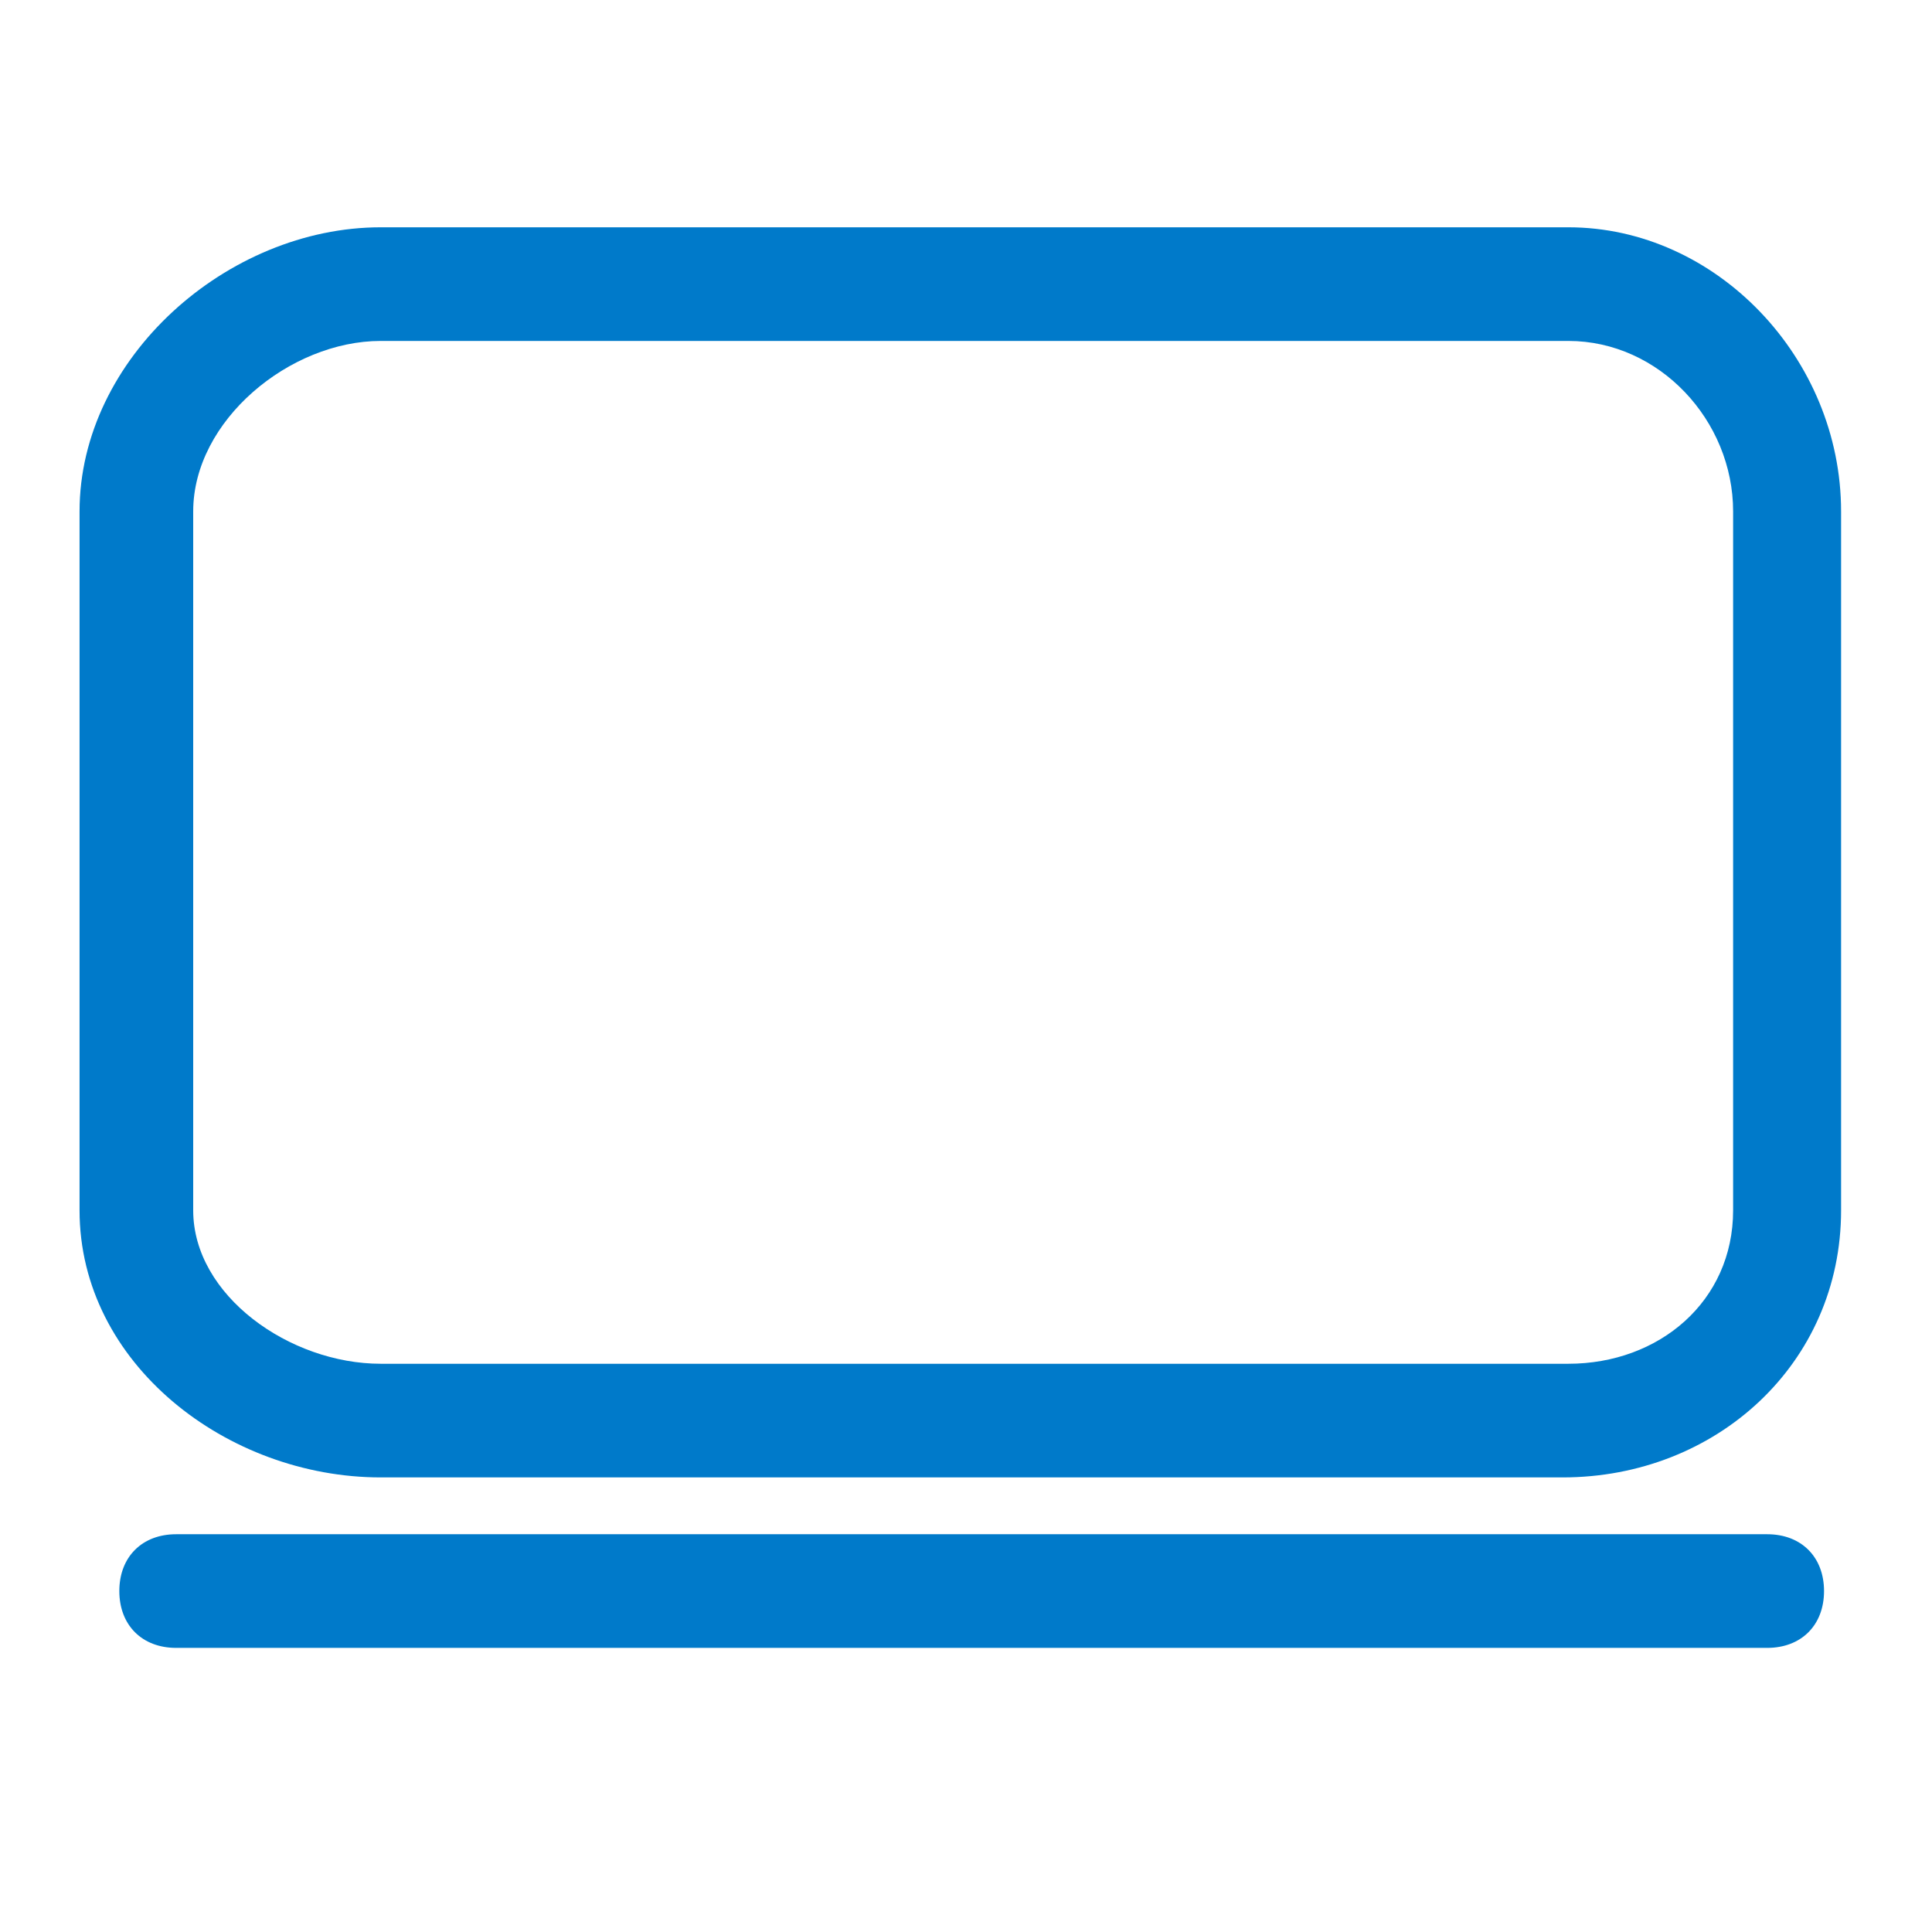 <svg xmlns="http://www.w3.org/2000/svg" width="34" height="34" viewBox="0 0 34 34">
<style type="text/css">
.green {
		fill: #4D8400;
}
.blue {
		fill: #007aca;
}
.purple {
		fill: #915AD5;
}
.white {
		fill: #fff;
}
</style>
<path class="blue" d="M27.6,6c1.6,0,2.9,1.4,2.9,3v12.3c0,1.6-1.3,2.7-2.9,2.7H6.7c-1.6,0-3.3-1.2-3.3-2.7V9c0-1.6,1.7-3,3.3-3h20.7
	 M27.6,4H6.7C4,4,1.4,6.3,1.4,9v12.3C1.4,24,4,26,6.7,26h20.8c2.7,0,4.9-2,4.9-4.7V9C32.4,6.3,30.2,4,27.6,4L27.6,4z M32.1,28
	c0-0.6-0.4-1-1-1h-28c-0.6,0-1,0.4-1,1s0.4,1,1,1h28C31.7,29,32.1,28.6,32.1,28z"/>
</svg>
